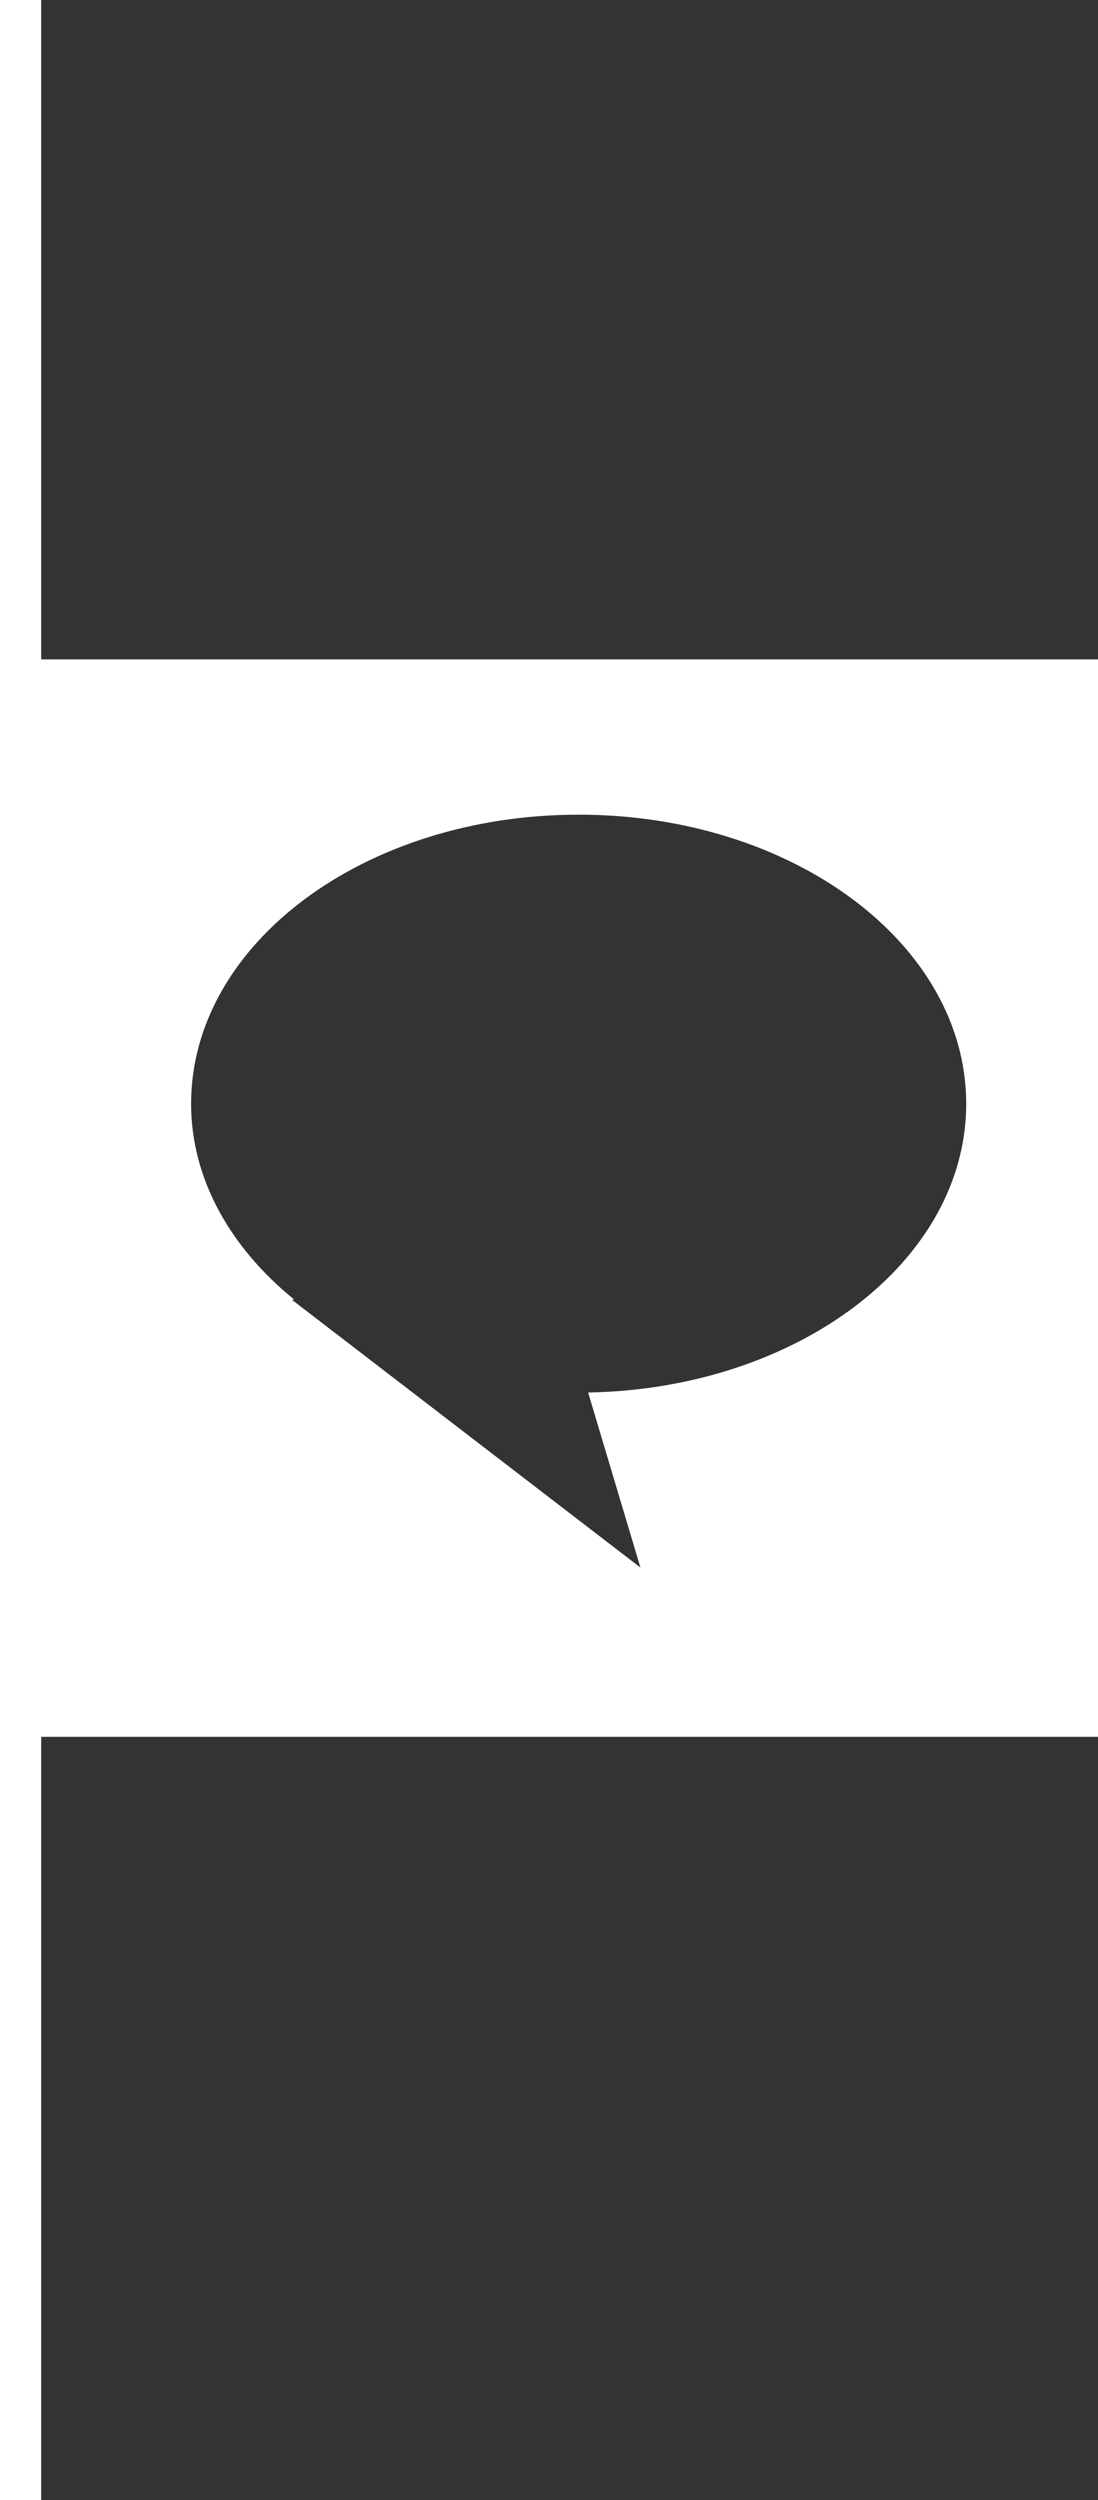 <?xml version="1.0" encoding="utf-8"?>
<!-- Generator: Adobe Illustrator 23.0.2, SVG Export Plug-In . SVG Version: 6.00 Build 0)  -->
<svg version="1.1" id="Layer_1" xmlns="http://www.w3.org/2000/svg" xmlns:xlink="http://www.w3.org/1999/xlink" x="0px" y="0px"
	 viewBox="0 0 26.66 60.7" style="enable-background:new 0 0 26.66 60.7;" xml:space="preserve">
<rect x="0" y="0" width="26.66" height="60.7" fill="#333333" stroke="none"/>
<style type="text/css">
	.st0{fill:#FFFFFF;stroke:#FFFFFF;}
	.st1{fill:#FFFFFF;}
</style>
<g>
	<line class="st0" x1="0.5" y1="0" x2="0.5" y2="60.7"/>
	<path class="st1" d="M0.5,16.01v26.16h26.16V16.01H0.5z M14.28,33.81l1.27,4.25l-8.46-6.5l0.05-0.01c-1.54-1.25-2.5-2.92-2.5-4.75
		c0-3.88,4.21-7.02,9.41-7.02c5.2,0,9.41,3.14,9.41,7.02C23.46,30.62,19.37,33.72,14.28,33.81z"/>
</g>
</svg>
